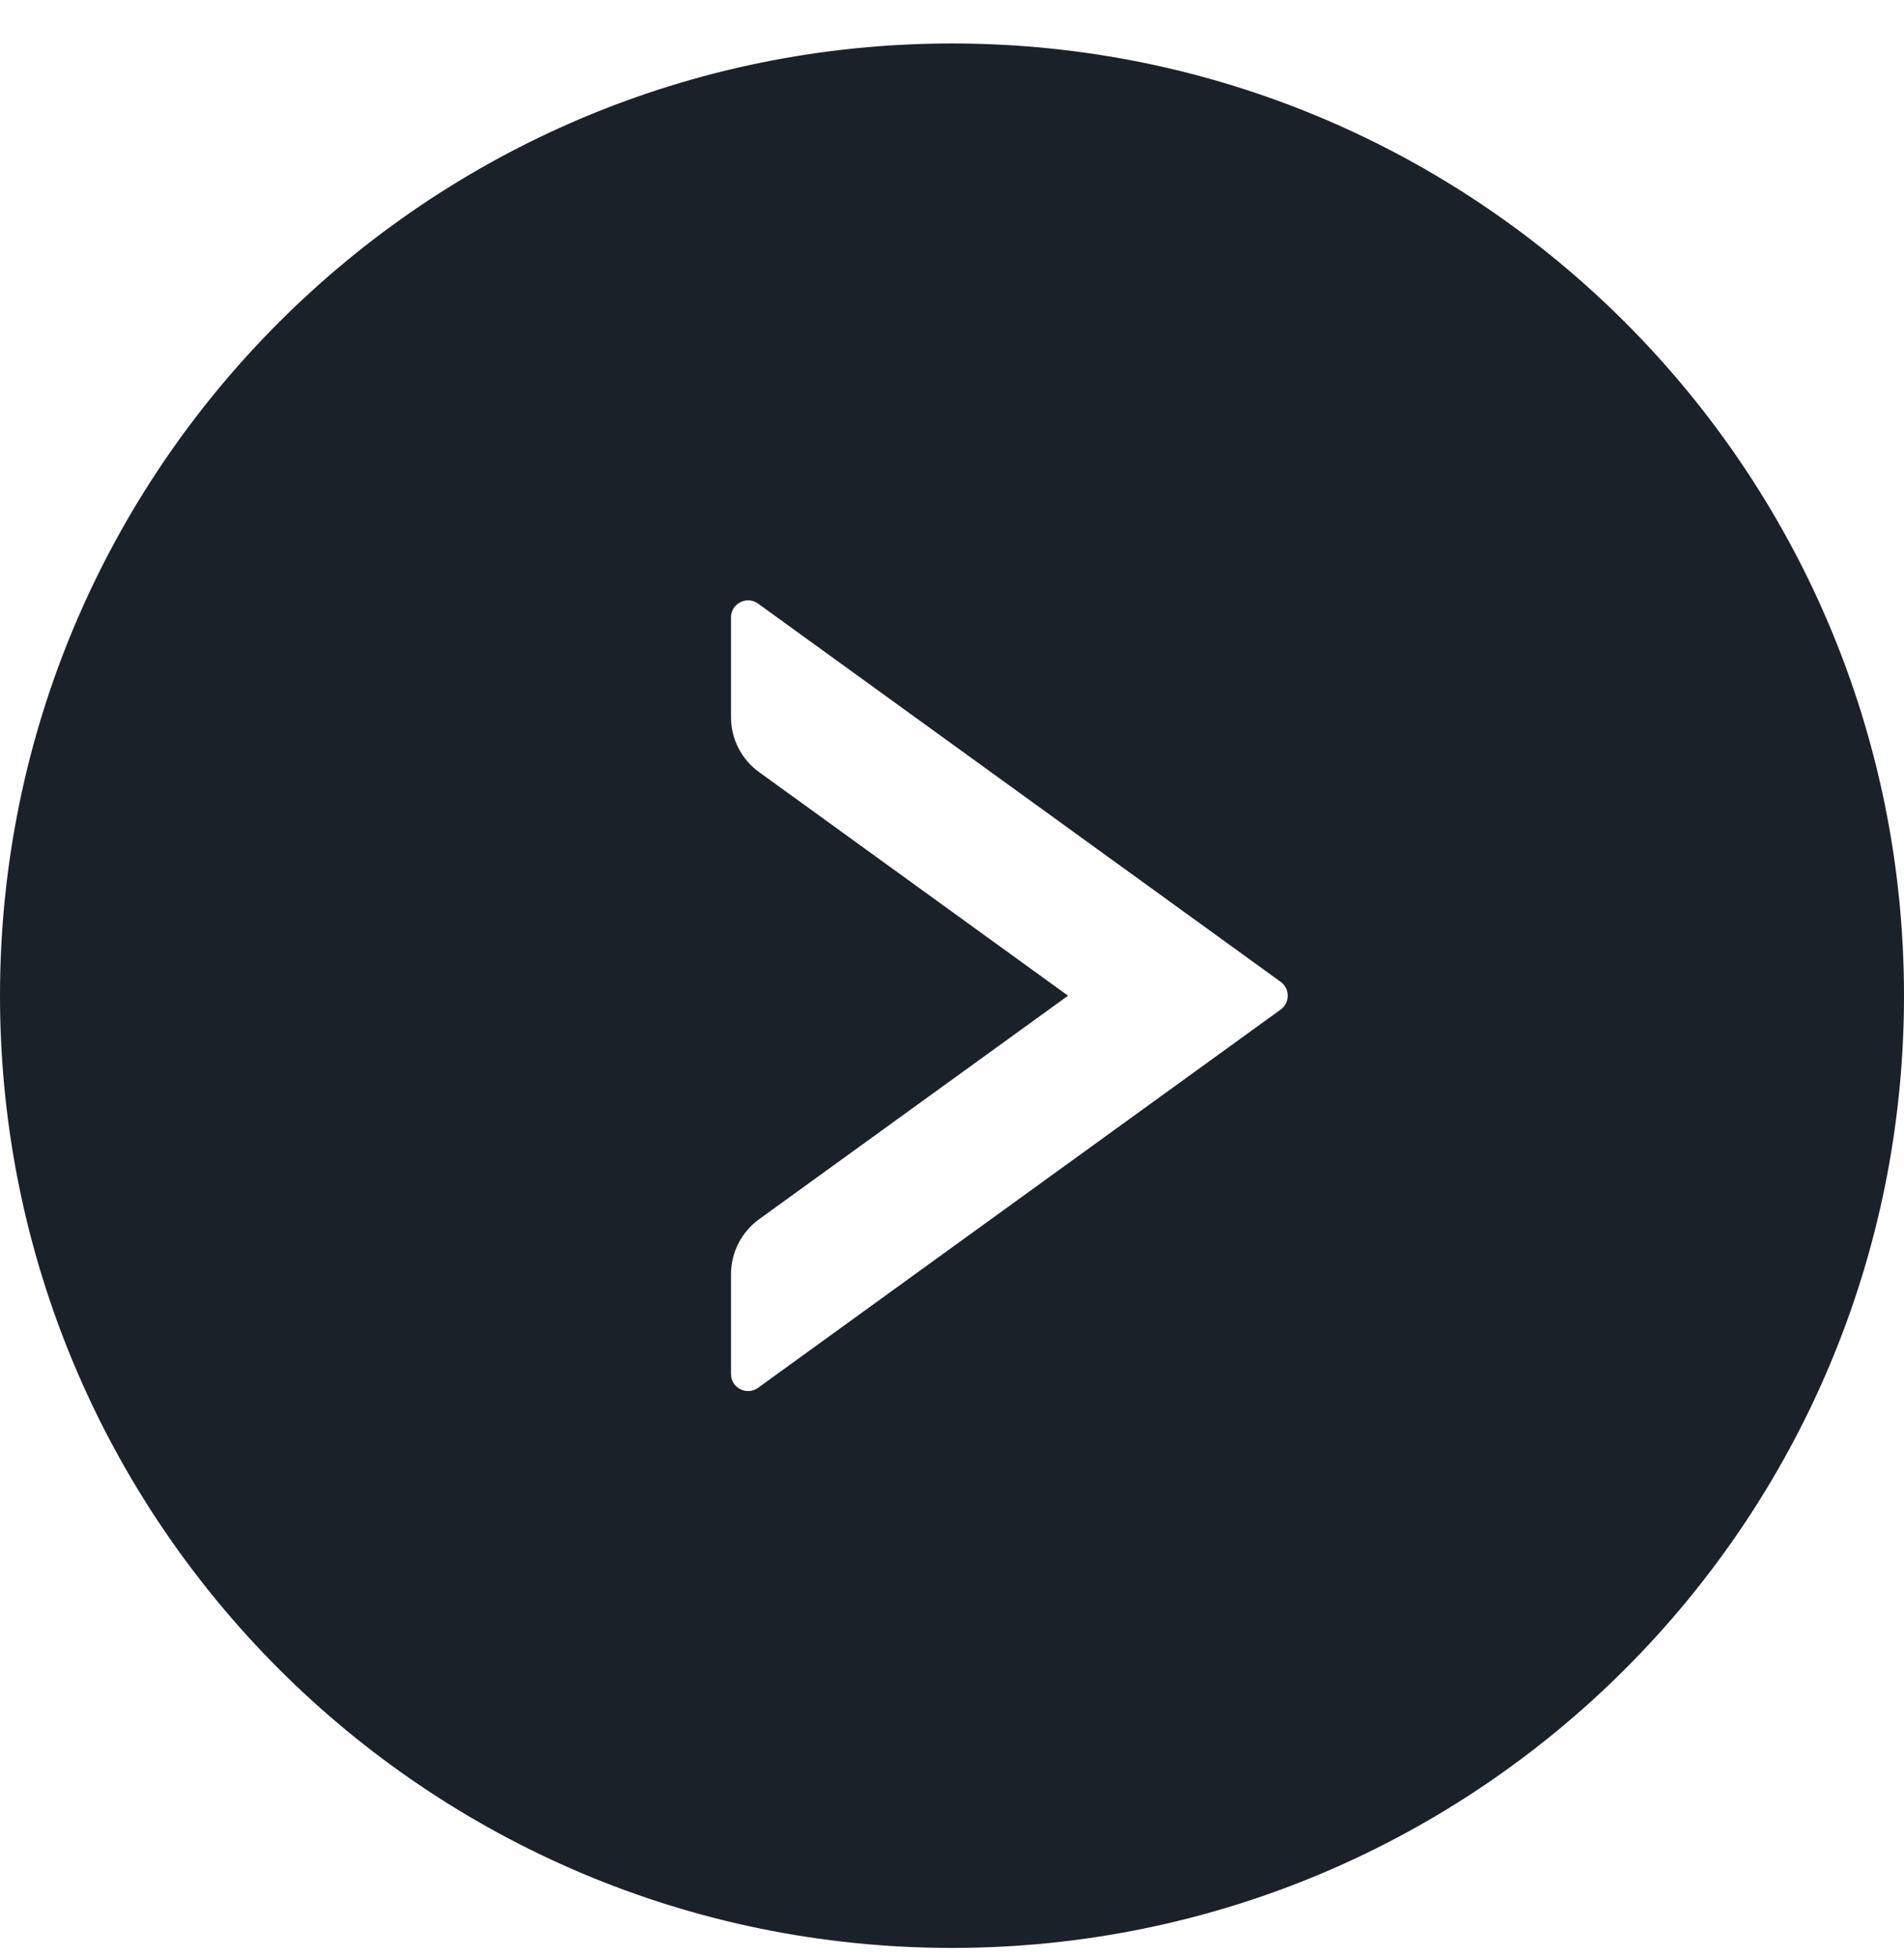 <svg width="36" height="37" viewBox="0 0 36 37" fill="none" xmlns="http://www.w3.org/2000/svg">
<g id="next">
<g id="Group 178">
<path id="Vector" d="M18 0.822C8.06 0.822 -7.25132e-07 8.881 -1.61944e-06 18.822C-2.51374e-06 28.762 8.06 36.822 18 36.822C27.94 36.822 36 28.762 36 18.822C36 8.881 27.94 0.822 18 0.822ZM24.216 19.083L14.332 26.235C14.119 26.387 13.821 26.235 13.821 25.973L13.821 24.089C13.821 23.679 14.018 23.29 14.352 23.048L20.194 18.822L14.352 14.595C14.018 14.354 13.821 13.968 13.821 13.554L13.821 11.67C13.821 11.409 14.119 11.256 14.332 11.409L24.216 18.561C24.392 18.689 24.392 18.954 24.216 19.083Z" fill="#1A2129"/>
</g>
</g>
</svg>

